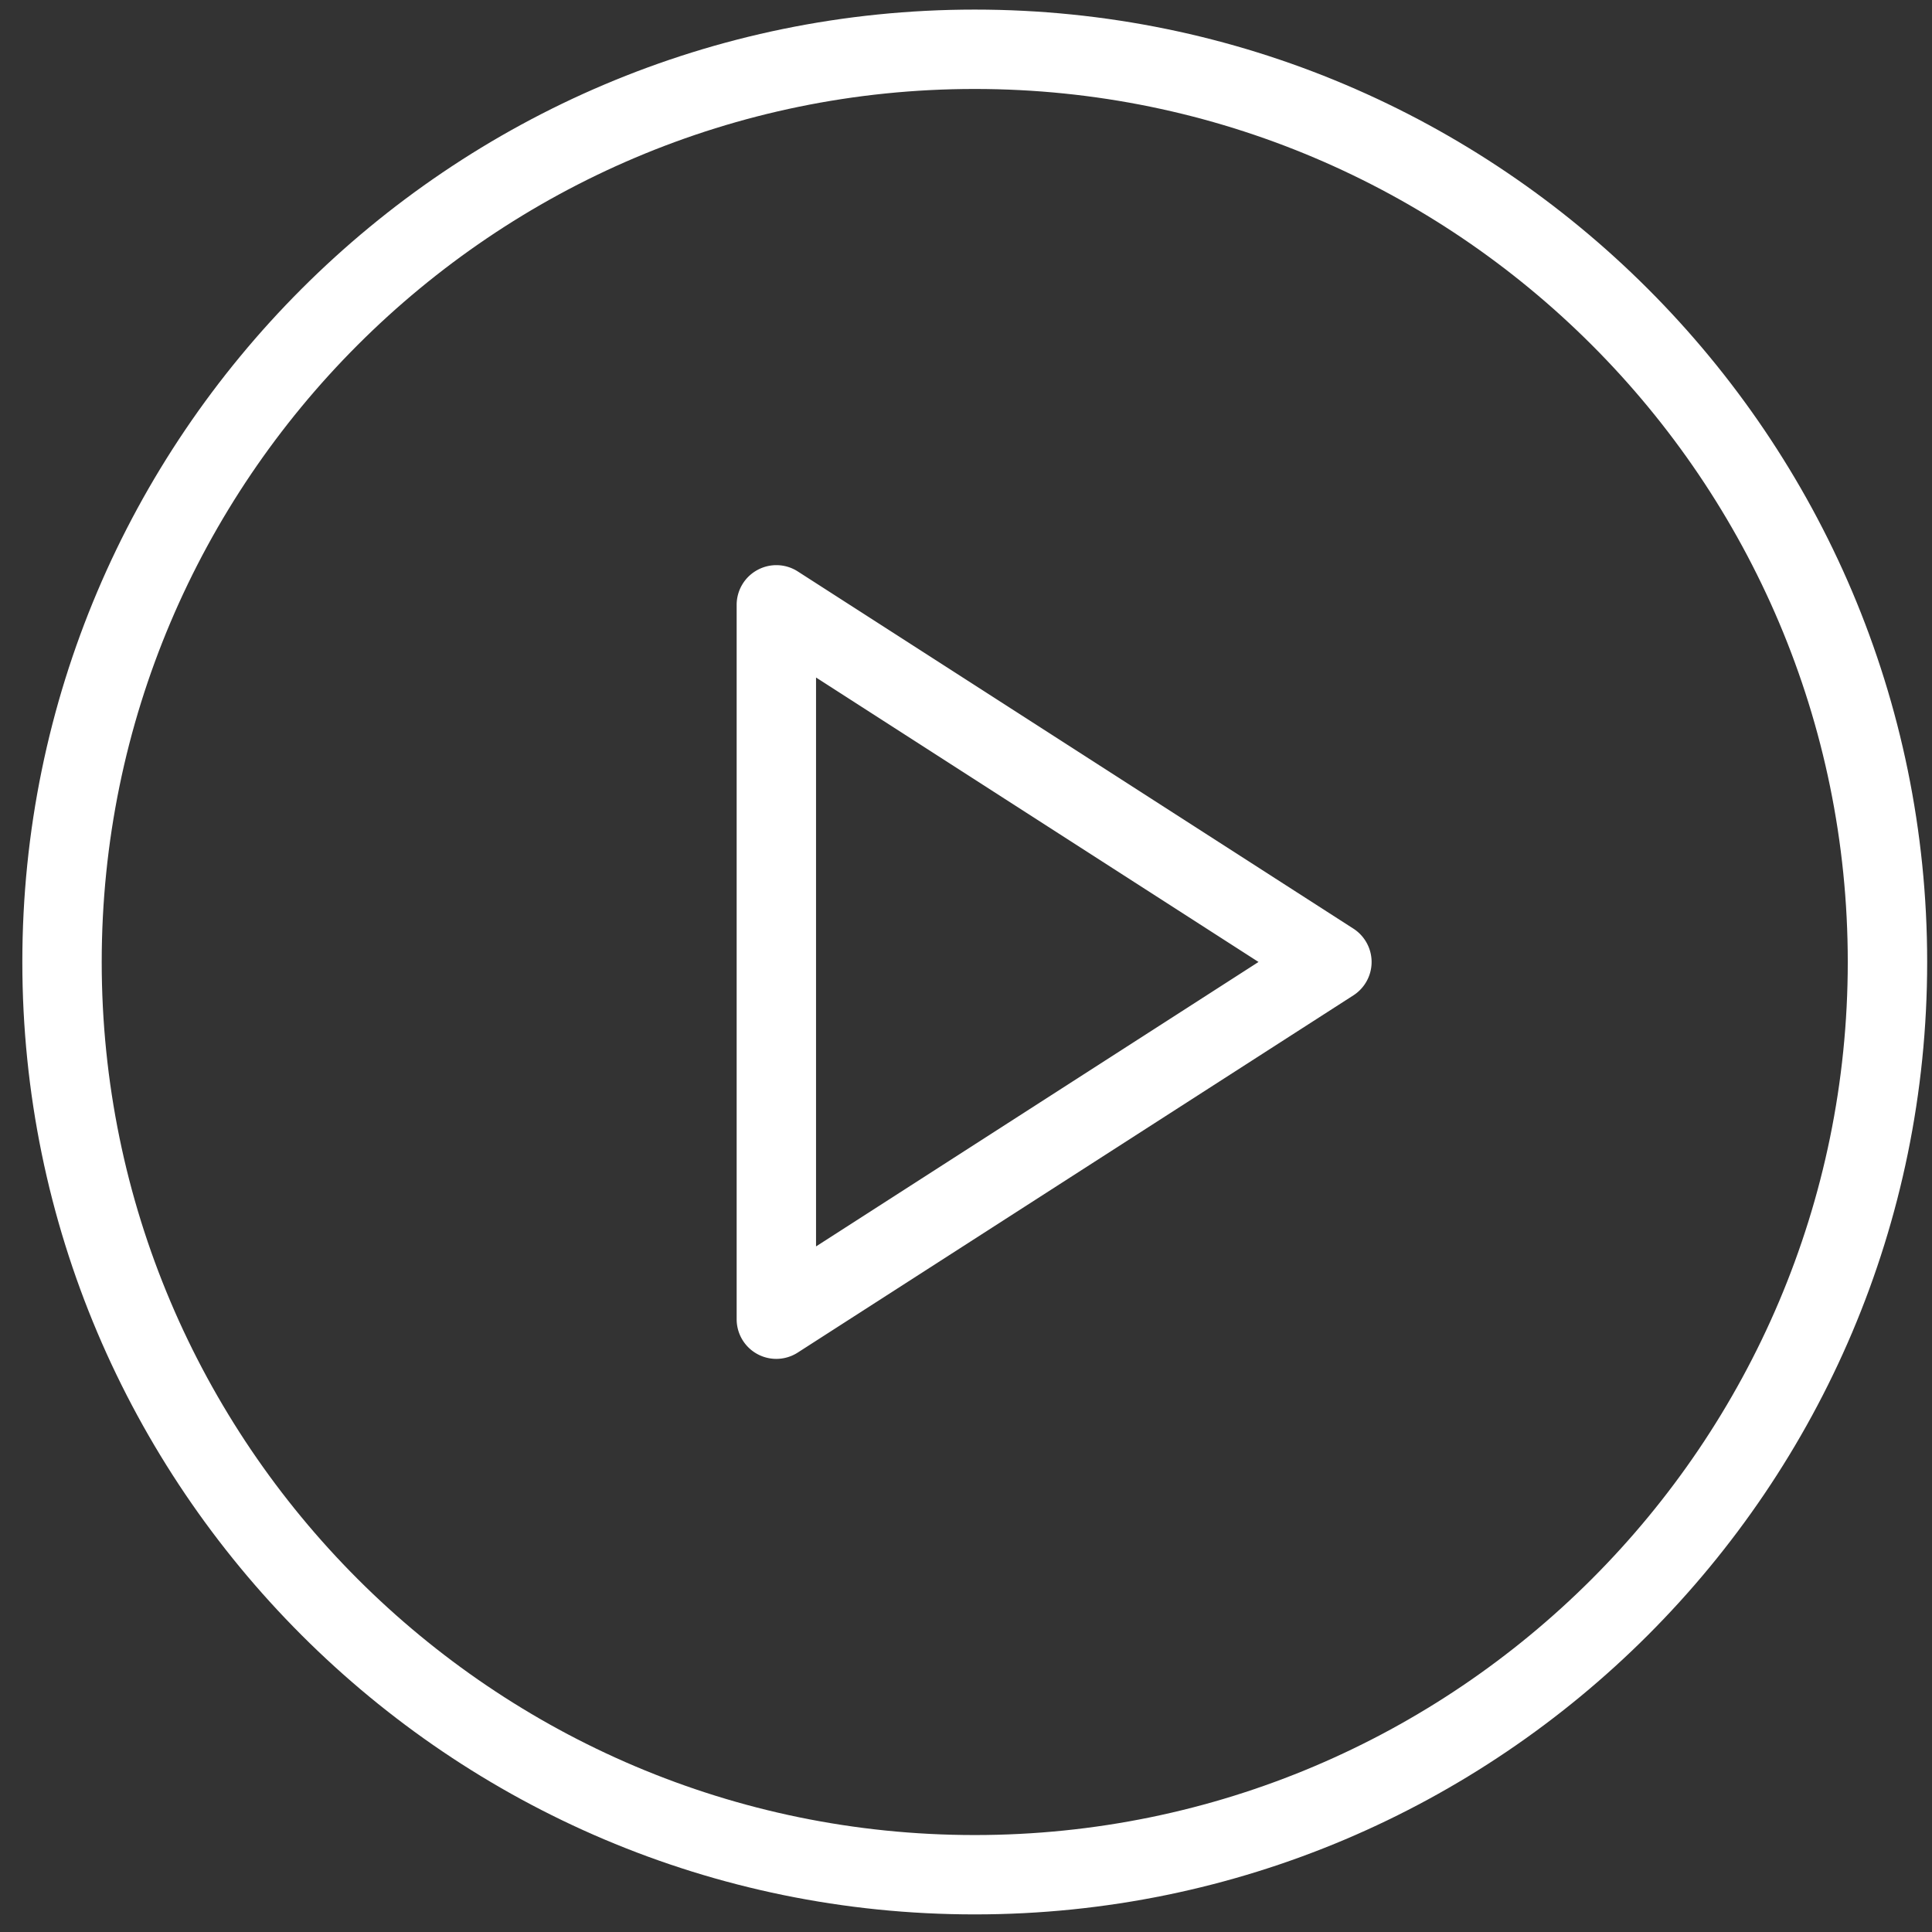 <svg width="82" height="82" fill="none" xmlns="http://www.w3.org/2000/svg"><rect width="100%" height="100%" fill="#333333" stroke="none"/><path d="M41.371.407C19.081.407.948 18.541.948 40.83c0 22.29 18.133 40.423 40.423 40.423 22.291 0 40.424-18.134 40.424-40.423S63.662.407 41.37.407zm0 77.478c-20.432 0-37.054-16.623-37.054-37.055S20.939 3.776 41.37 3.776c20.433 0 37.055 16.622 37.055 37.054 0 20.432-16.622 37.055-37.055 37.055z" fill="#fff"/><path d="M57.442 39.414l-23.58-15.159a1.68 1.68 0 00-1.717-.062 1.682 1.682 0 00-.879 1.479v30.317a1.682 1.682 0 002.596 1.416l23.58-15.159c.48-.309.773-.843.773-1.416 0-.572-.293-1.107-.773-1.416zm-22.807 13.49V28.756l18.78 12.073-18.78 12.073z" fill="#fff"/></svg>